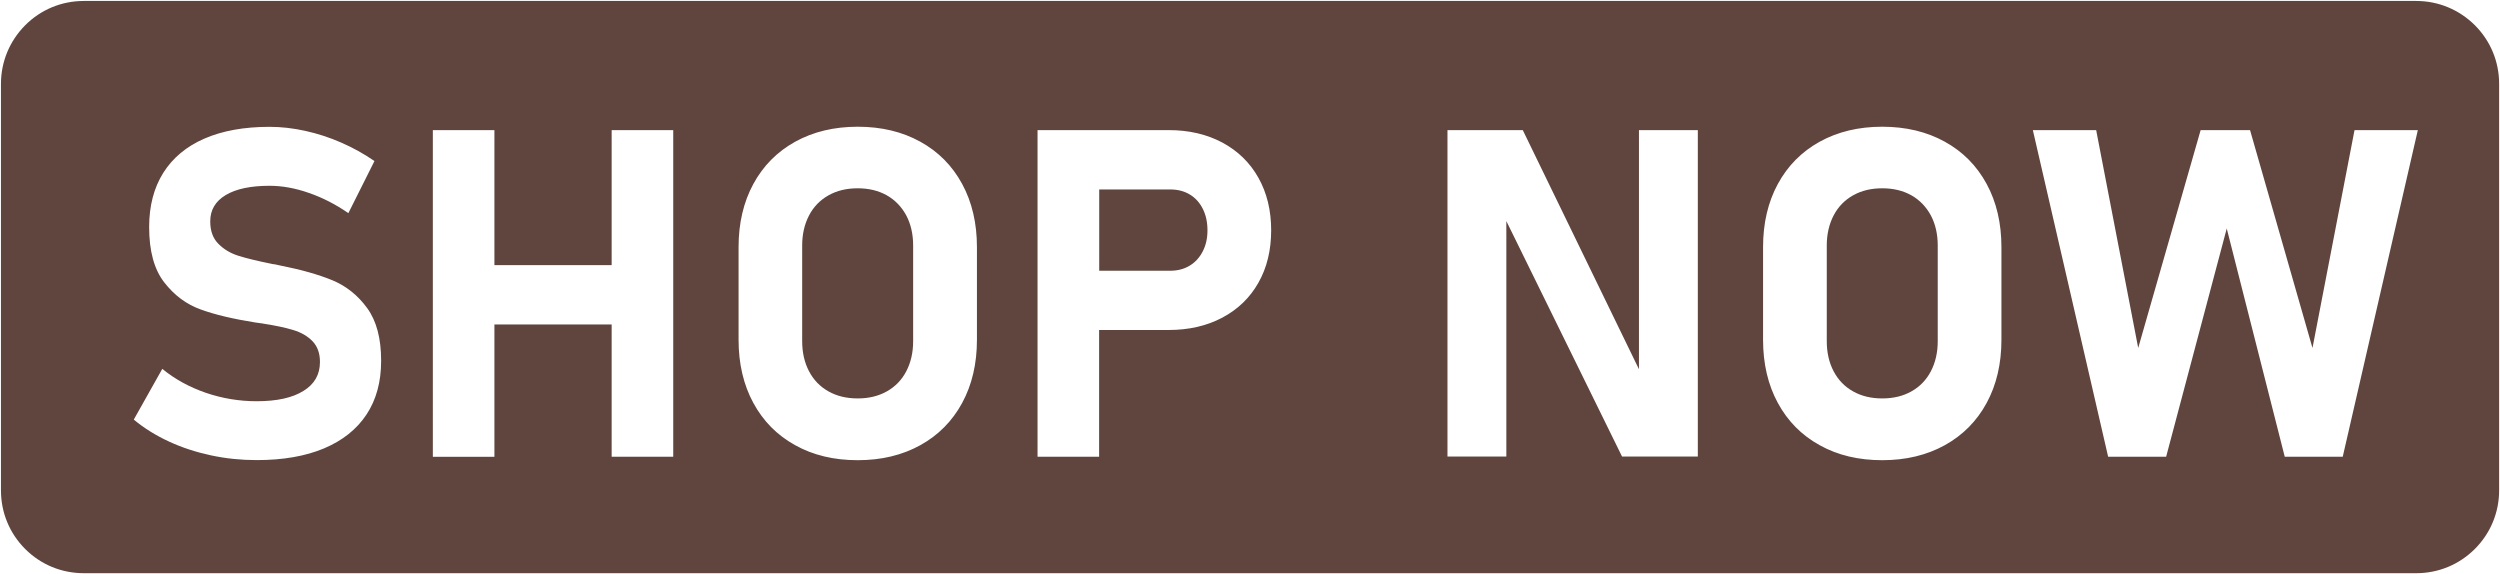 <?xml version="1.0" encoding="UTF-8" standalone="no"?><svg xmlns="http://www.w3.org/2000/svg" xmlns:xlink="http://www.w3.org/1999/xlink" fill="#60453e" height="594" preserveAspectRatio="xMidYMid meet" version="1" viewBox="0.0 0.0 2586.4 594.0" width="2586.4" zoomAndPan="magnify"><g id="change1_1"><path d="M0,507.3c0,1.9,0.1,3.8,0.2,5.6C0.1,511.1,0,509.2,0,507.3L0,507.3z"/><path d="M0,86.7L0,86.7c0-1.8,0.1-3.5,0.2-5.3C0.1,83.1,0,84.9,0,86.7z"/><path d="M2586.4,507.3L2586.4,507.3c0,3.1-0.2,6.1-0.5,9.1C2586.2,513.4,2586.4,510.4,2586.4,507.3z"/><path d="M2530,588.6c-1.6,0.6-3.2,1.2-4.9,1.7C2526.7,589.7,2528.4,589.2,2530,588.6z"/><path d="M19.8,31.5c1.8-2.1,3.6-4.2,5.6-6.1C23.4,27.4,21.5,29.4,19.8,31.5z"/><path d="M1230.9,201.2c-5.8-3.5-12.6-5.2-20.3-5.2h-73.4v84.1h73.4c7.6,0,14.3-1.7,20.1-5.2c5.8-3.5,10.3-8.4,13.6-14.8 c3.3-6.4,4.9-13.6,4.9-21.8c0-8.4-1.6-15.8-4.8-22.2C1241.2,209.7,1236.7,204.7,1230.9,201.2z"/><path d="M2586.2,81.4c0.1,1.7,0.2,3.5,0.2,5.3v0C2586.4,84.9,2586.3,83.1,2586.2,81.4z"/><path d="M31.5,19.8c0.9-0.8,1.9-1.5,2.9-2.3C33.4,18.3,32.5,19,31.5,19.8z"/><path d="M37.8,15.1c-0.7,0.5-1.3,0.9-2,1.4C36.5,16,37.2,15.5,37.8,15.1z"/><path d="M2499.7,0c14.2,0,27.6,3.4,39.4,9.5C2527.3,3.4,2513.9,0,2499.7,0L86.7,0C69.4,0,53.3,5,39.8,13.7C53.3,5,69.4,0,86.7,0 H2499.7z"/><path d="M39.8,13.7c-0.7,0.4-1.4,0.9-2,1.3C38.5,14.6,39.2,14.2,39.8,13.7z"/><path d="M79.7,593.7c-1.1-0.1-2.3-0.2-3.4-0.3C77.4,593.5,78.6,593.6,79.7,593.7z"/><path d="M86.7,594L86.7,594c-1.8,0-3.5-0.1-5.2-0.2C83.2,593.9,84.9,594,86.7,594z"/><path d="M1977.5,202.1c-8.7-4.9-18.7-7.3-30.2-7.3c-11.5,0-21.5,2.4-30.2,7.3c-8.7,4.9-15.4,11.8-20.1,20.8 c-4.7,9-7.1,19.4-7.1,31.1v99c0,11.8,2.4,22.2,7.1,31.1c4.7,9,11.4,15.9,20.1,20.8c8.7,4.9,18.7,7.3,30.2,7.3 c11.5,0,21.5-2.4,30.2-7.3c8.7-4.9,15.4-11.8,20.1-20.8c4.7-9,7.1-19.4,7.1-31.1v-99c0-11.8-2.4-22.2-7.1-31.1 C1992.8,214,1986.1,207,1977.5,202.1z"/><path d="M2499.7,1H86.7C63.8,1,42.2,9.9,26.1,26.1S1,63.8,1,86.7v420.7c0,22.9,8.9,44.4,25.1,60.6S63.8,593,86.7,593h2413.1 c22.9,0,44.4-8.9,60.6-25.1c16.2-16.2,25.1-37.7,25.1-60.6V86.7c0-22.9-8.9-44.4-25.1-60.6C2544.1,9.9,2522.6,1,2499.7,1z M394.3,373.5c0,21.5-5,40-15.1,55.3c-10.1,15.3-24.8,27-44,35.1c-19.3,8.1-42.5,12.1-69.6,12.1c-16.1,0-31.9-1.6-47.3-4.9 c-15.4-3.3-29.9-8-43.5-14.3c-13.6-6.3-25.7-13.8-36.4-22.7l29.5-52.5c13,10.7,28,18.9,45.1,24.8c17,5.8,34.5,8.7,52.5,8.7 c20.8,0,36.9-3.5,48.3-10.6c11.5-7,17.2-17,17.2-29.9v-0.2c0-9-2.6-16.1-7.7-21.4c-5.1-5.3-11.8-9.1-20-11.6 c-8.2-2.5-18.7-4.7-31.6-6.7c-0.5-0.2-0.9-0.2-1.3-0.2c-0.4,0-0.8-0.1-1.3-0.2l-5.1-0.7c-22.6-3.6-41.4-8-56.2-13.4 c-14.9-5.3-27.5-14.7-37.9-28.1c-10.4-13.4-15.6-32.4-15.6-57.1v-0.2c0-21.8,4.9-40.5,14.6-56c9.8-15.5,23.9-27.3,42.5-35.4 c18.6-8.1,41.1-12.2,67.4-12.2c12.1,0,24.4,1.4,37.1,4.2c12.6,2.8,25,6.8,37.1,12.1c12.1,5.3,23.5,11.6,34.4,19.1l-27,53.9 c-13-9-26.6-16-40.8-20.9c-14.2-5-27.8-7.4-40.8-7.4c-19.5,0-34.6,3.2-45.3,9.6c-10.7,6.4-16,15.5-16,27.1v0.2 c0,9.8,2.8,17.5,8.4,23.1c5.6,5.7,12.5,9.8,20.7,12.4c8.2,2.6,19.8,5.4,34.6,8.4c0.6,0.2,1.2,0.3,1.9,0.3c0.6,0.1,1.2,0.2,1.9,0.3 c0.9,0.2,1.8,0.3,2.7,0.6c0.8,0.2,1.7,0.4,2.7,0.6c21.4,4.2,39.2,9.3,53.6,15.2c14.3,6,26.3,15.6,35.9,28.8 c9.6,13.2,14.4,31.3,14.4,54.3V373.5z M696.5,472.5h-63.7V335.7H511.5v136.9h-63.7V134.6h63.7v139.7h121.3V134.6h63.7V472.5z M1010.7,351.5c0,24.8-5.1,46.6-15.3,65.4c-10.2,18.8-24.7,33.4-43.3,43.7c-18.7,10.3-40.2,15.5-64.7,15.5 c-24.5,0-46.1-5.1-64.7-15.5c-18.7-10.3-33.1-24.9-43.3-43.7c-10.2-18.8-15.3-40.6-15.3-65.4v-95.8c0-24.8,5.1-46.6,15.3-65.4 c10.2-18.8,24.7-33.4,43.3-43.7c18.7-10.3,40.2-15.5,64.7-15.5c24.5,0,46.1,5.2,64.7,15.5c18.7,10.3,33.1,24.9,43.3,43.7 c10.2,18.8,15.3,40.6,15.3,65.4V351.5z M1301.9,292.5c-8.8,15.6-21.3,27.6-37.3,36.1c-16,8.5-34.6,12.8-55.7,12.8h-71.8v131.1 h-63.7V134.6h29.1h34.6h71.8c21.1,0,39.6,4.3,55.7,12.9c16,8.6,28.5,20.7,37.3,36.4c8.8,15.7,13.2,33.8,13.2,54.4 C1315.1,258.9,1310.7,277,1301.9,292.5z M1756.4,472.3h-78.3l-119.7-243.6v243.6h-60.9V134.6h77.9L1695.6,382V134.6h60.9V472.3z M2070.6,351.5c0,24.8-5.1,46.6-15.3,65.4c-10.2,18.8-24.7,33.4-43.3,43.7c-18.7,10.3-40.2,15.5-64.7,15.5 c-24.5,0-46.1-5.1-64.7-15.5c-18.7-10.3-33.1-24.9-43.3-43.7c-10.2-18.8-15.3-40.6-15.3-65.4v-95.8c0-24.8,5.1-46.6,15.3-65.4 c10.2-18.8,24.7-33.4,43.3-43.7c18.7-10.3,40.2-15.5,64.7-15.5c24.5,0,46.1,5.2,64.7,15.5c18.7,10.3,33.1,24.9,43.3,43.7 c10.2,18.8,15.3,40.6,15.3,65.4V351.5z M2423.7,472.5h-60l-60-236.1L2241,472.5h-60l-77.9-337.9h65.5l43.5,225.4l64.6-225.4h51.1 l64.6,225.4l43.5-225.4h65.5L2423.7,472.5z"/><path d="M917.5,202.1c-8.7-4.9-18.7-7.3-30.2-7.3c-11.5,0-21.5,2.4-30.2,7.3c-8.7,4.9-15.4,11.8-20.1,20.8 c-4.7,9-7.1,19.4-7.1,31.1v99c0,11.8,2.4,22.2,7.1,31.1c4.7,9,11.4,15.9,20.1,20.8c8.7,4.9,18.7,7.3,30.2,7.3 c11.5,0,21.5-2.4,30.2-7.3c8.7-4.9,15.4-11.8,20.1-20.8c4.7-9,7.1-19.4,7.1-31.1v-99c0-11.8-2.4-22.2-7.1-31.1 C932.8,214,926.1,207,917.5,202.1z"/></g></svg>